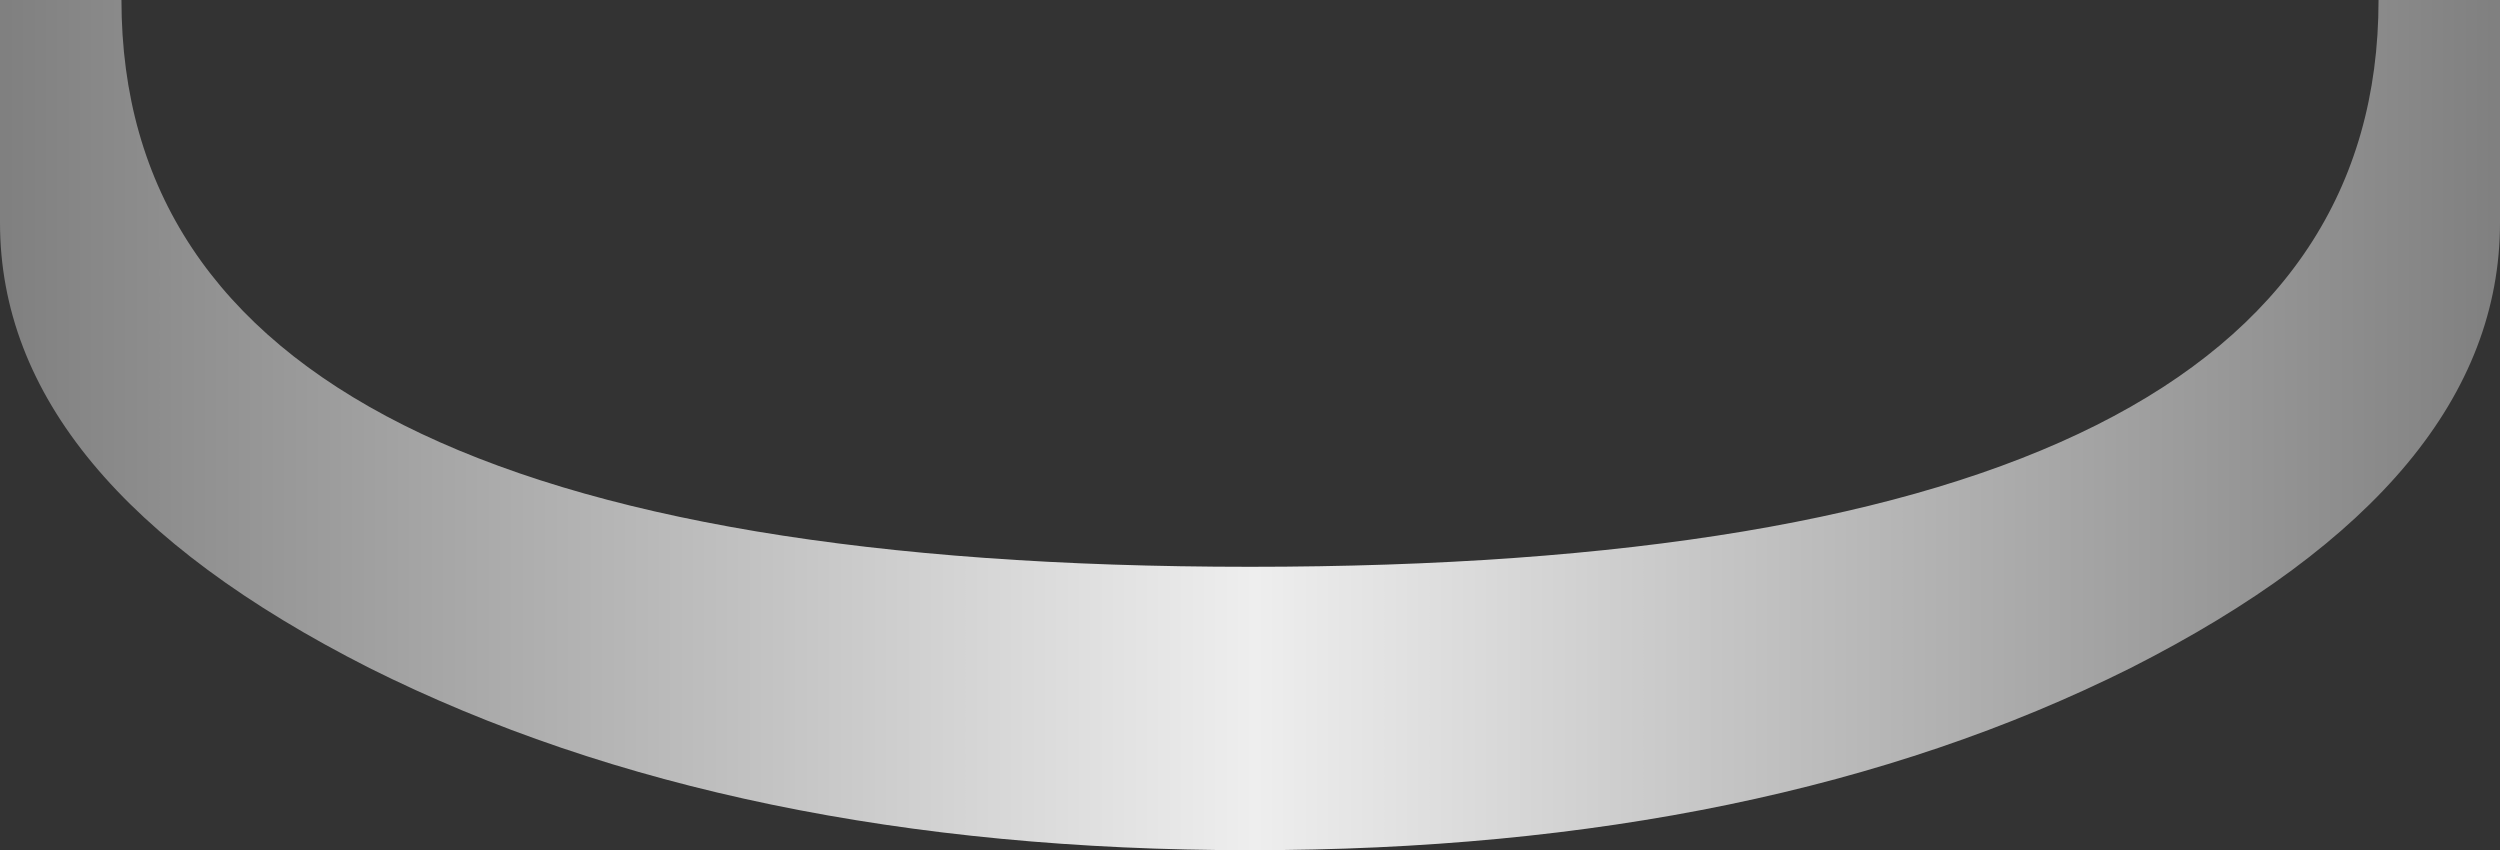 <?xml version="1.0" encoding="UTF-8" standalone="no"?>
<svg xmlns:xlink="http://www.w3.org/1999/xlink" height="8.4px" width="24.7px" xmlns="http://www.w3.org/2000/svg">
  <rect width="100%" height="100%" fill="#333333" stroke="none"/>
  <g transform="matrix(1.0, 0.0, 0.0, 1.0, 12.35, 0.0)">
    <path d="M8.7 6.6 Q5.1 8.4 0.0 8.4 -5.1 8.4 -8.7 6.6 -12.35 4.75 -12.35 2.2 L-12.35 0.0 -11.15 0.0 Q-11.15 5.6 0.0 5.6 11.15 5.6 11.15 0.0 L12.35 0.0 12.35 2.2 Q12.35 4.75 8.7 6.6" fill="url(#gradient0)" fill-rule="evenodd" stroke="none"/>
  </g>
  <defs>
    <linearGradient gradientTransform="matrix(-0.015, 0.0, 0.0, -0.015, 0.0, 56.25)" gradientUnits="userSpaceOnUse" id="gradient0" spreadMethod="pad" x1="-819.2" x2="819.2">
      <stop offset="0.0" stop-color="#808080"/>
      <stop offset="0.498" stop-color="#eeeeee"/>
      <stop offset="1.0" stop-color="#808080"/>
    </linearGradient>
  </defs>
</svg>
